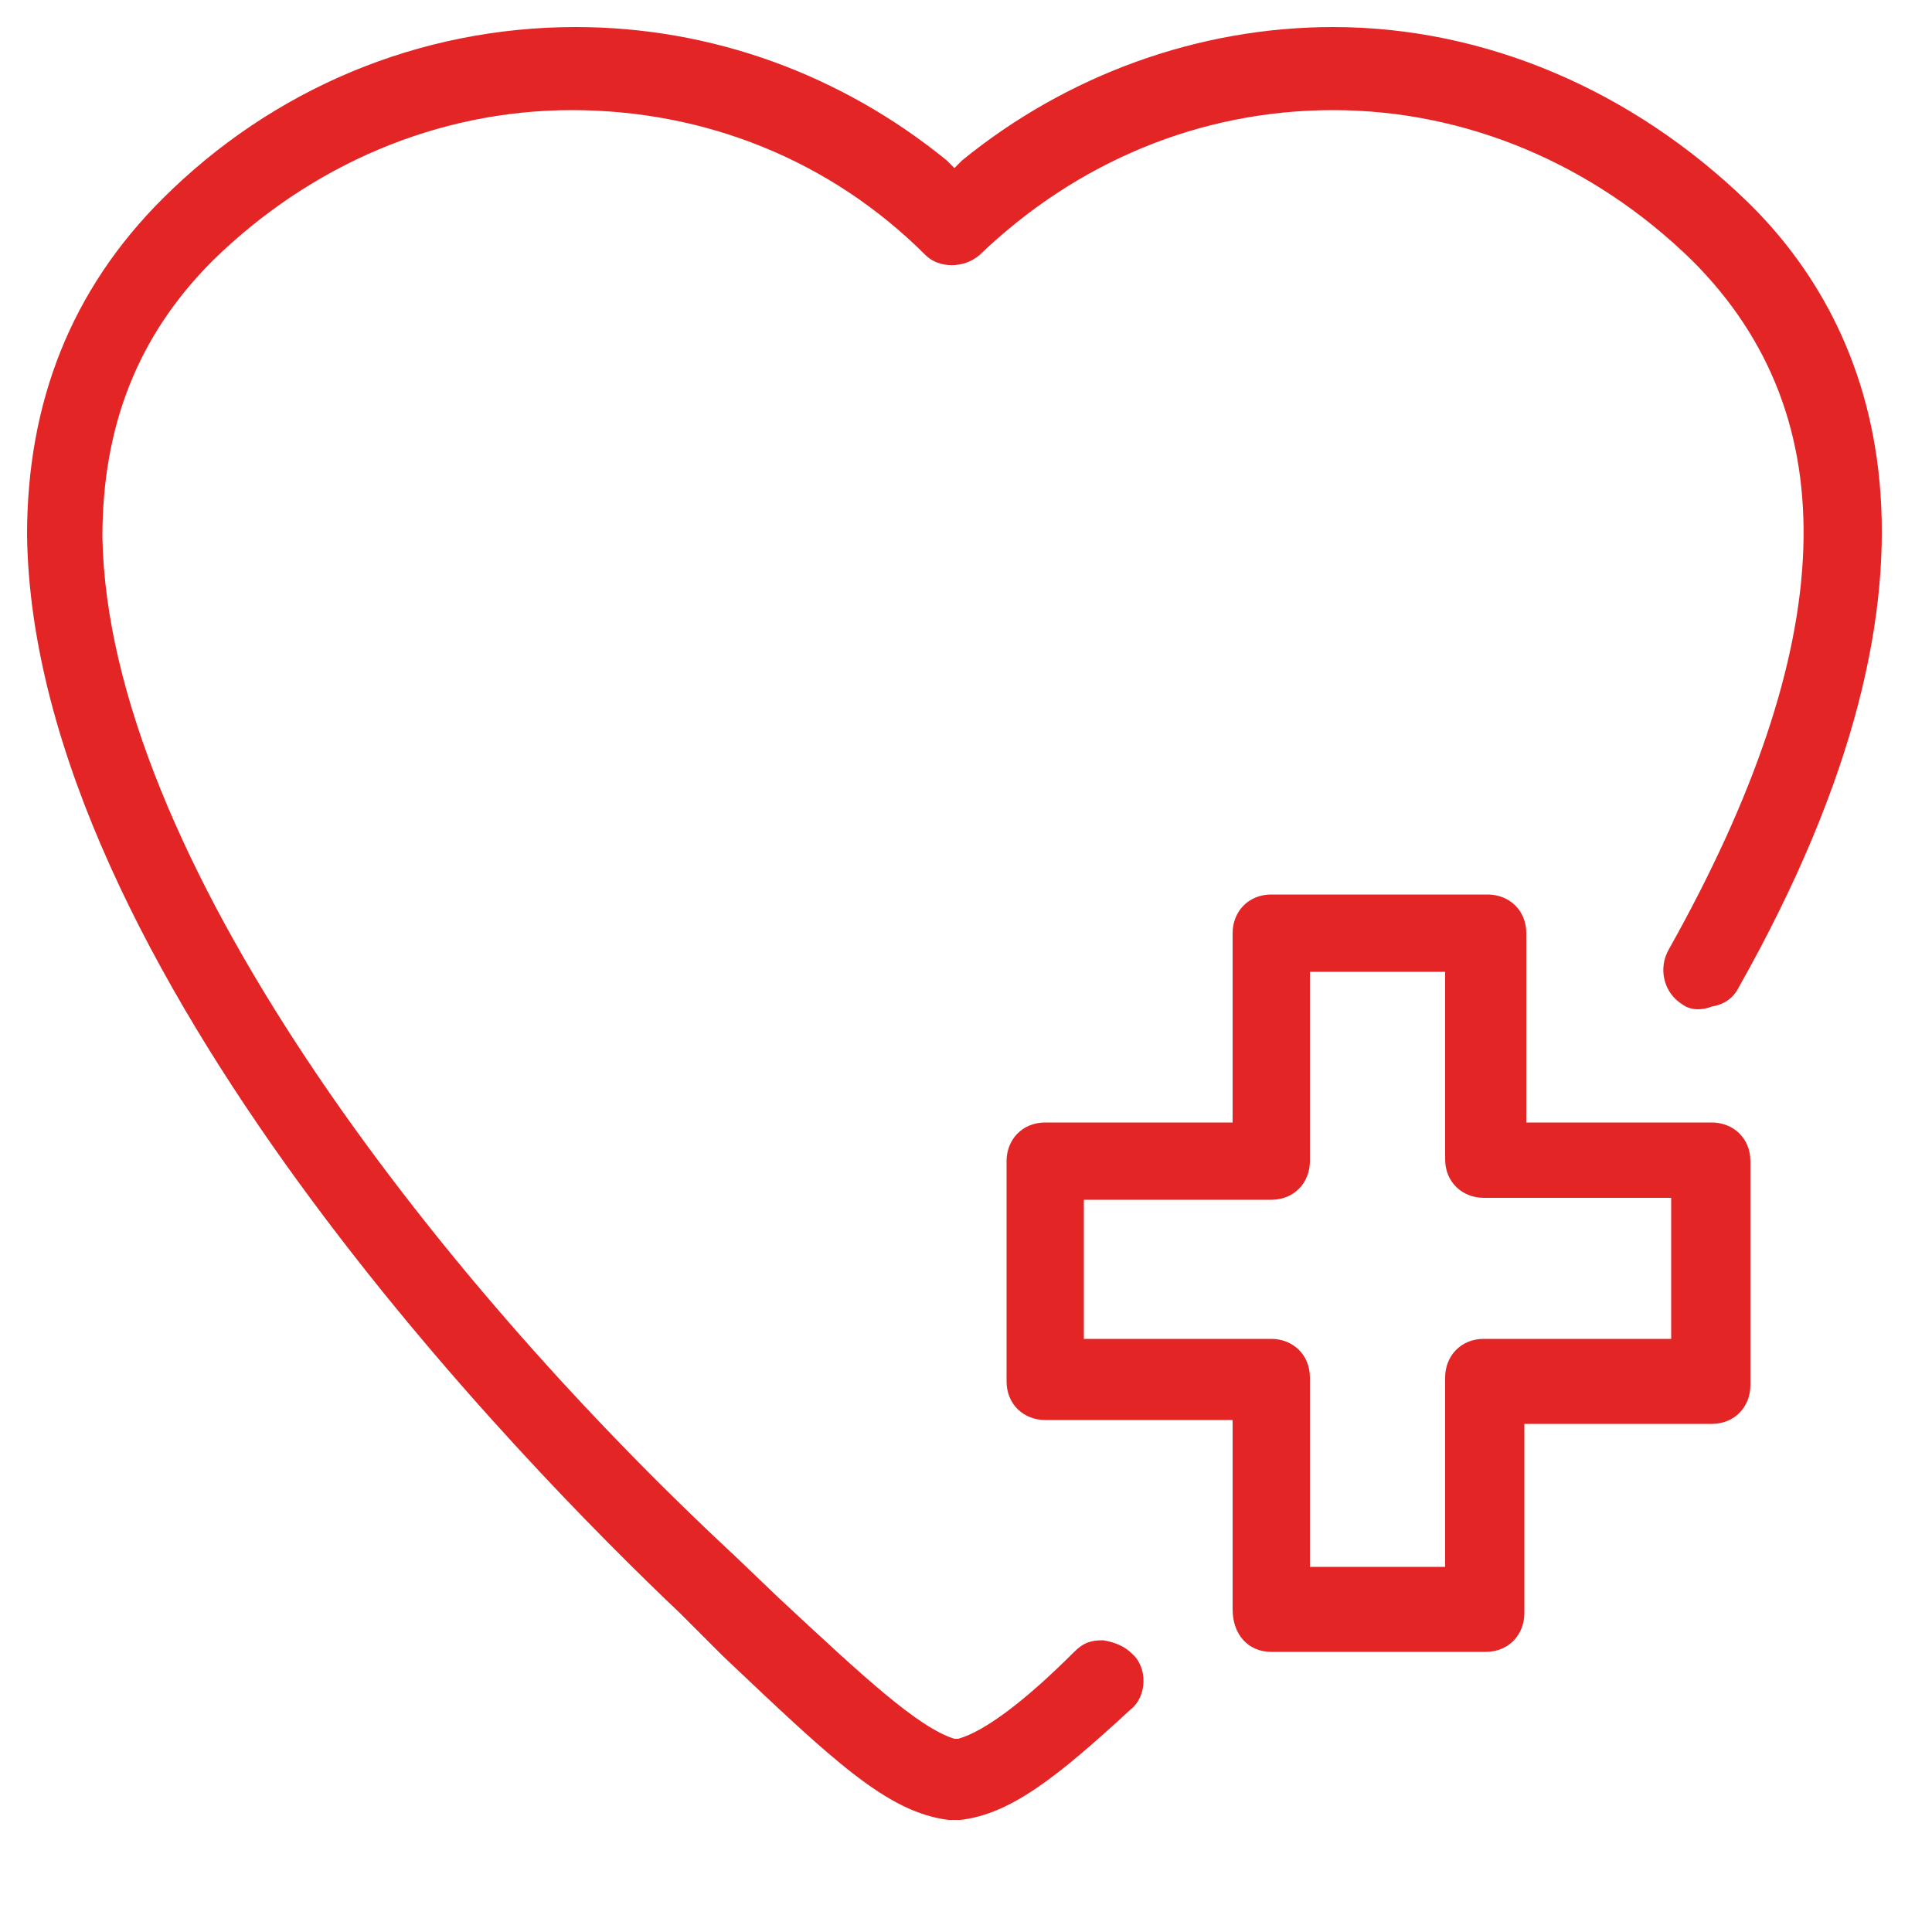 <?xml version="1.0" encoding="utf-8"?>
<!-- Generator: Adobe Illustrator 23.0.3, SVG Export Plug-In . SVG Version: 6.00 Build 0)  -->
<svg version="1.1" id="Layer_1" xmlns="http://www.w3.org/2000/svg" xmlns:xlink="http://www.w3.org/1999/xlink" x="0px" y="0px"
	 viewBox="0 0 100 100" style="enable-background:new 0 0 100 100;" xml:space="preserve">
<style type="text/css">
	.st0{fill:#E32526;}
</style>
<path class="st0" d="M65.8,85.5h11.1c1.2,0,2-0.9,2-2v-9.8h9.7c1.2,0,2-0.9,2-2V60.1c0-1.2-0.9-2-2-2H79v-9.8c0-1.2-0.9-2-2-2H65.8
	c-1.2,0-2,0.9-2,2v9.8h-9.7c-1.2,0-2,0.9-2,2v11.4c0,1.2,0.9,2,2,2h9.7v9.8C63.8,84.6,64.6,85.5,65.8,85.5z M56.1,69.4v-7.3h9.7
	c1.2,0,2-0.9,2-2v-9.8h7V60c0,1.2,0.9,2,2,2h9.7v7.3h-9.7c-1.2,0-2,0.9-2,2v9.8h-7v-9.8c0-1.2-0.9-2-2-2H56.1z"/>
<path class="st0" d="M90,51.1c12.3-21.8,7-34.3,0.4-40.7C84.5,4.7,76.9,1.4,69,1.4c-7,0-13.8,2.5-19.2,6.9l-0.4,0.4L49,8.3
	c-5.4-4.4-12.1-6.9-19.2-6.9c-8.1,0-15.7,3.2-21.4,8.9c-4.7,4.7-7,10.5-7,17.4c0.3,22.4,25.9,48.3,33.8,55.8l2.2,2.2
	c5.7,5.4,8.5,8.1,11.7,8.5c0.1,0,0.3,0,0.6,0c2.6-0.3,5-2.2,8.8-5.7c0.9-0.7,0.9-2.2,0.1-2.9c-0.4-0.4-0.9-0.6-1.5-0.7
	c-0.6,0-1,0.1-1.5,0.6C53.1,88,51,89.6,49.6,90h-0.1h-0.1c-1.9-0.6-4.7-3.2-9.1-7.3l-2.3-2.2C22.3,65.9,5.6,44.2,5.3,27.8
	c0-5.7,1.8-10.4,5.7-14.3c5.1-5,11.7-7.8,18.6-7.8S43,8.3,47.9,13.2c0.7,0.7,2,0.7,2.8,0c5-4.8,11.4-7.5,18.3-7.5s13.5,2.8,18.6,7.8
	c8.1,8.1,7.6,19.9-1.2,35.6c-0.6,1-0.3,2.3,0.7,2.9c0.4,0.3,1,0.3,1.5,0.1C89.2,52,89.7,51.7,90,51.1z"/>
</svg>
